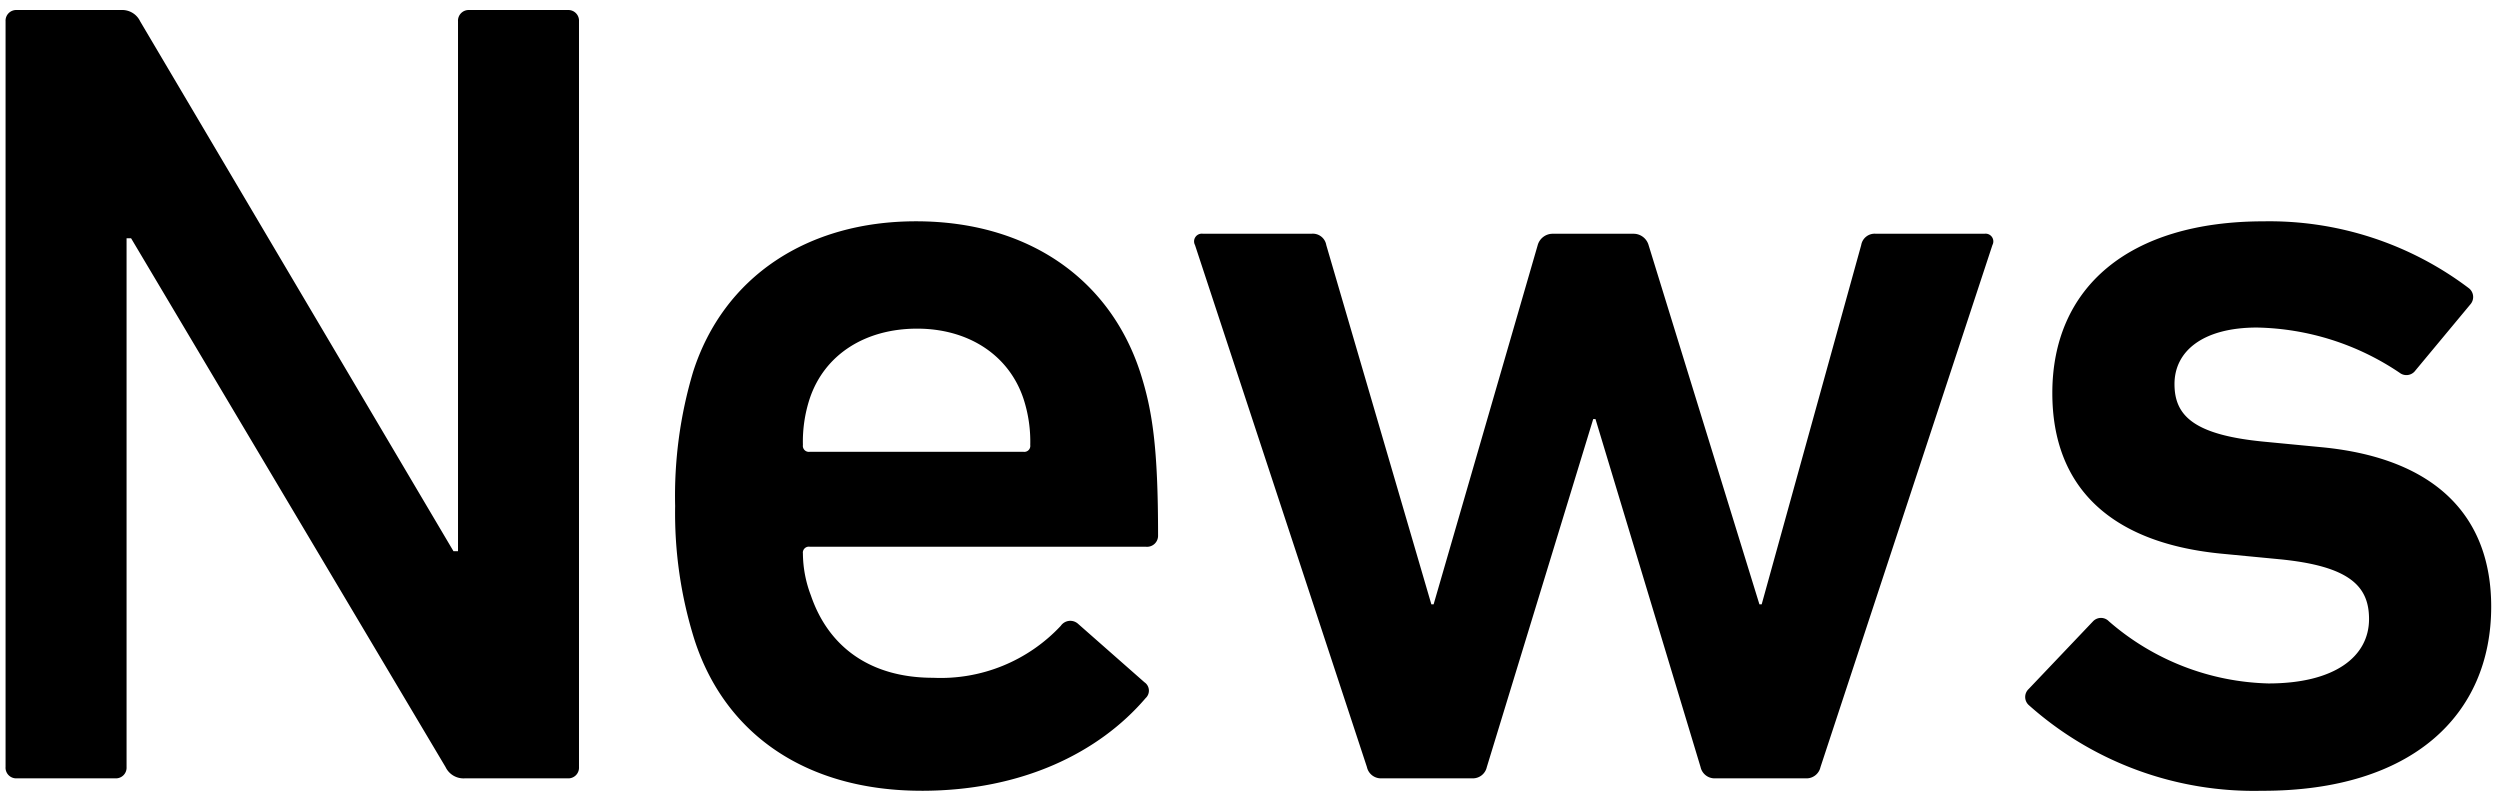 <svg xmlns="http://www.w3.org/2000/svg" viewBox="0 0 177 56"><path d="M0.393,54.307a0.756,0.756,0,0,0,.8.8H8.161a0.756,0.756,0,0,0,.8-0.8V16.869h0.32L31.545,54.307a1.409,1.409,0,0,0,1.361.8h7.287a0.756,0.756,0,0,0,.8-0.8V1.51a0.756,0.756,0,0,0-.8-0.8H33.227a0.756,0.756,0,0,0-.8.8V39.027h-0.32L9.923,1.51A1.409,1.409,0,0,0,8.562.71H1.194a0.756,0.756,0,0,0-.8.8v52.8Zm64.861,1.68c7.127,0,12.573-2.72,15.856-6.56a0.716,0.716,0,0,0-.08-1.12l-4.725-4.16a0.818,0.818,0,0,0-1.2.16,11.639,11.639,0,0,1-9.049,3.68c-4.324,0-7.368-2.08-8.649-5.84a8.468,8.468,0,0,1-.561-2.96,0.424,0.424,0,0,1,.48-0.48H81.11a0.781,0.781,0,0,0,.881-0.8c0-6.24-.4-8.879-1.281-11.6-2.162-6.56-7.928-10.639-15.856-10.639-7.688,0-13.614,3.92-15.776,10.639A30.688,30.688,0,0,0,47.8,35.828a29.867,29.867,0,0,0,1.361,9.44C51.32,51.987,57.086,55.986,65.254,55.986Zm7.688-24.479a0.424,0.424,0,0,1-.481.48H57.326a0.424,0.424,0,0,1-.48-0.48,9.777,9.777,0,0,1,.48-3.28c1.041-3.12,3.924-4.96,7.608-4.96,3.6,0,6.486,1.84,7.528,4.96A9.78,9.78,0,0,1,72.942,31.508Zm54.988,23.6a1.014,1.014,0,0,0,.961-0.8l12.172-36.958a0.547,0.547,0,0,0-.56-0.8h-7.688a0.964,0.964,0,0,0-1.041.8l-7.047,25.438h-0.16l-7.848-25.438a1.107,1.107,0,0,0-1.041-.8h-5.766a1.1,1.1,0,0,0-1.041.8L101.5,42.787h-0.16L93.9,17.349a0.964,0.964,0,0,0-1.041-.8H85.167a0.547,0.547,0,0,0-.561.8L96.778,54.307a1.015,1.015,0,0,0,.961.8h6.567a1.014,1.014,0,0,0,.961-0.8L112.8,29.668h0.16L120.4,54.307a1.016,1.016,0,0,0,.961.8h6.567Zm32.27,0.88c10.571,0,16.177-5.36,16.177-13.039,0-6.32-3.844-10.479-11.932-11.279l-4.164-.4c-4.965-.48-6.327-1.84-6.327-4.08,0-2.32,2-4,5.846-4a18.649,18.649,0,0,1,10.09,3.2,0.784,0.784,0,0,0,1.121-.16l3.924-4.72a0.789,0.789,0,0,0-.16-1.12,23.416,23.416,0,0,0-14.494-4.72c-9.61,0-14.976,4.72-14.976,12.159,0,6.56,4,10.559,11.852,11.359l4.165,0.4c5.045,0.48,6.406,1.92,6.406,4.24,0,2.64-2.4,4.56-7.127,4.56a17.879,17.879,0,0,1-11.292-4.4,0.775,0.775,0,0,0-1.121,0l-4.564,4.8a0.772,0.772,0,0,0,0,1.12A23.948,23.948,0,0,0,160.2,55.986Z"/></svg>
